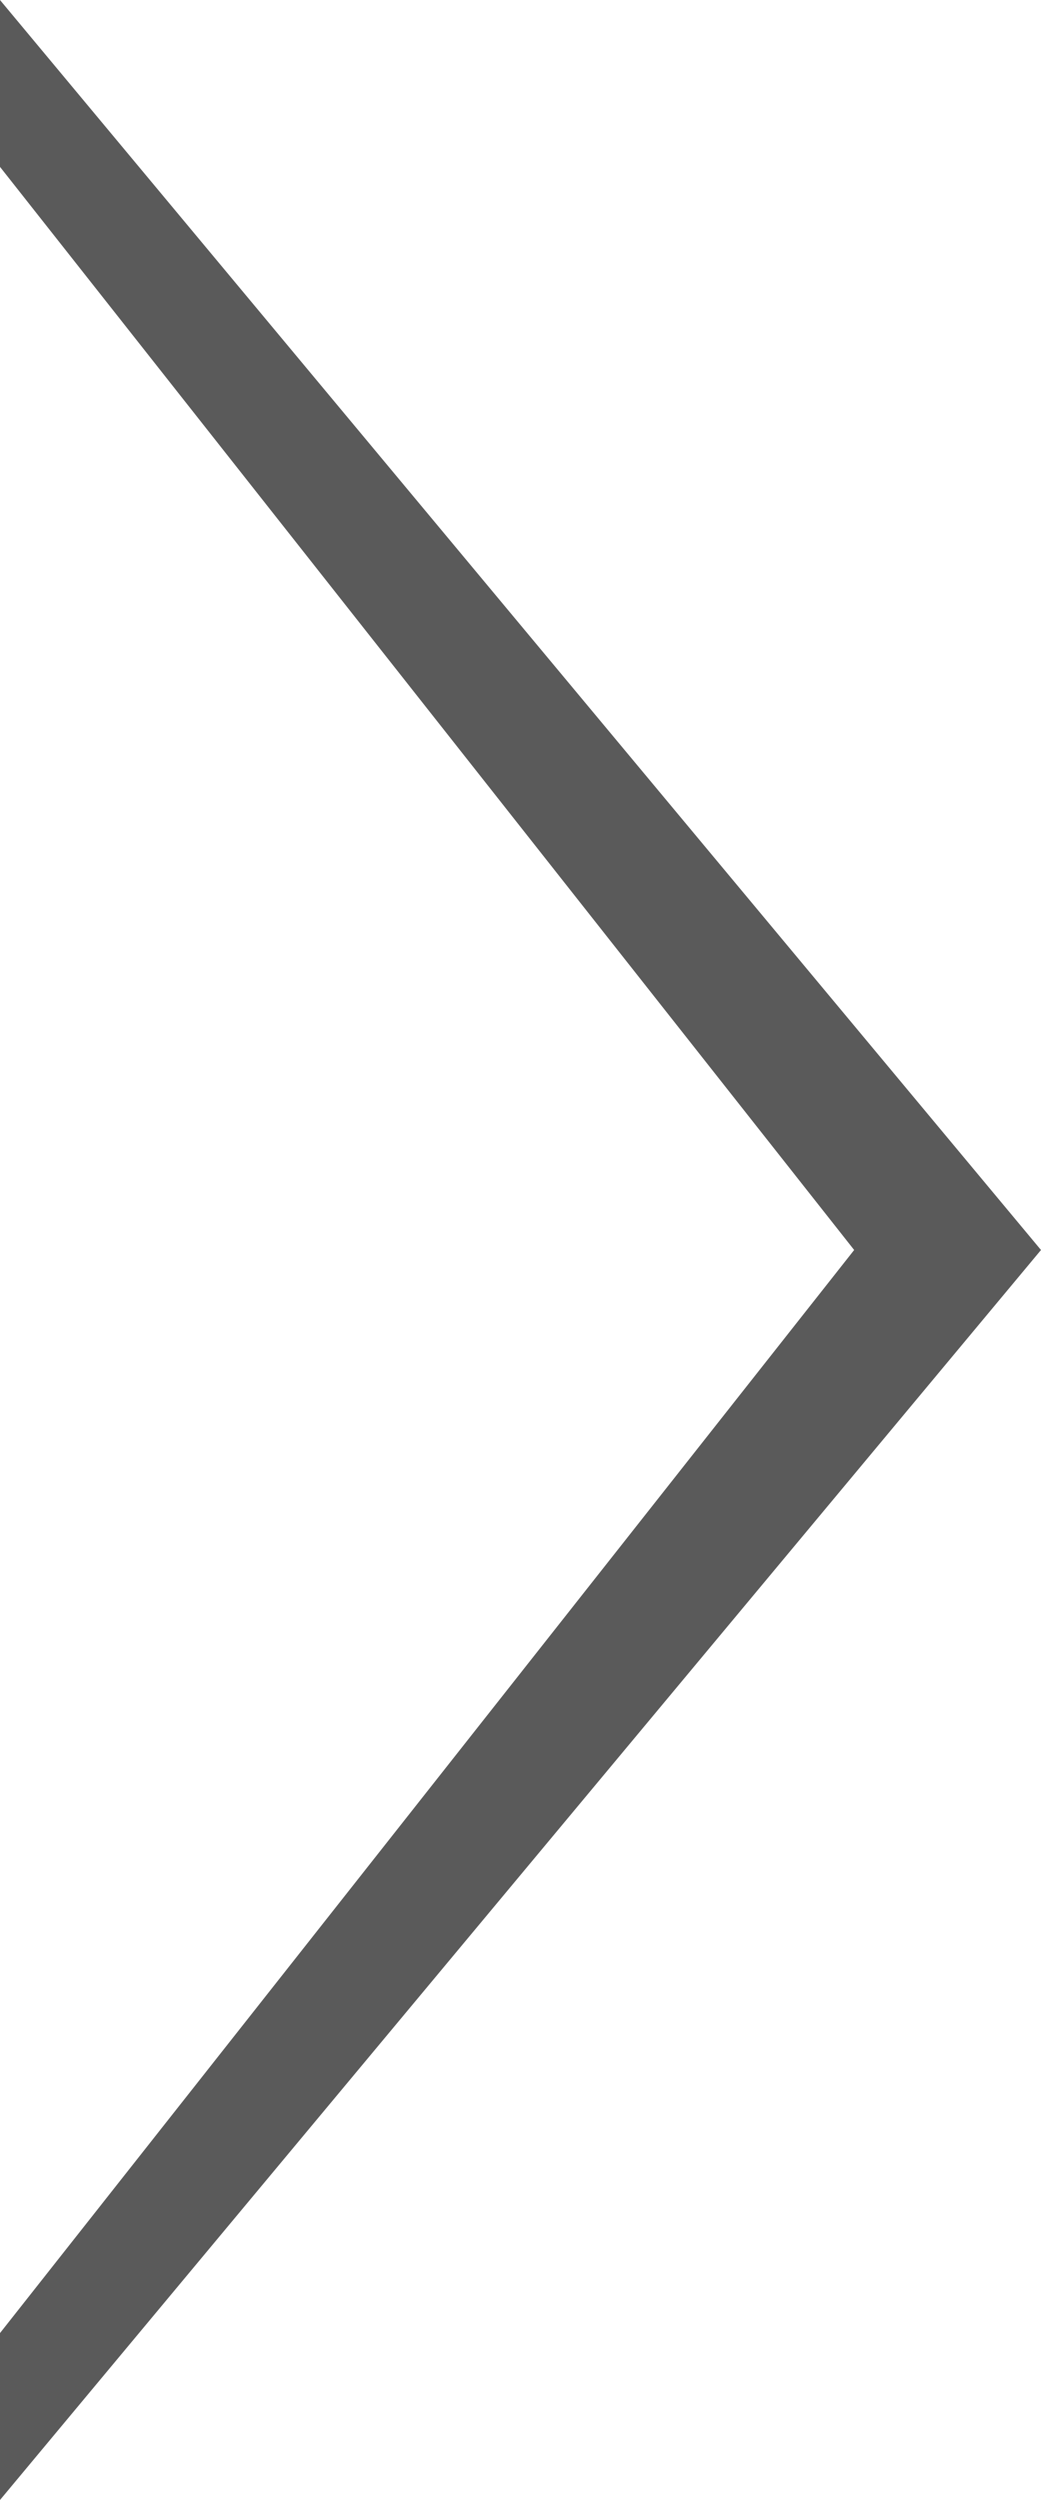 <?xml version="1.0" encoding="UTF-8" standalone="no"?>
<svg xmlns="http://www.w3.org/2000/svg" height="60" width="25" version="1.1">
    <path fill="#5a5a5a" d="m25 30-25 30v-4.006l20.513-25.994-20.513-25.995v-4.005z"/>
</svg>

